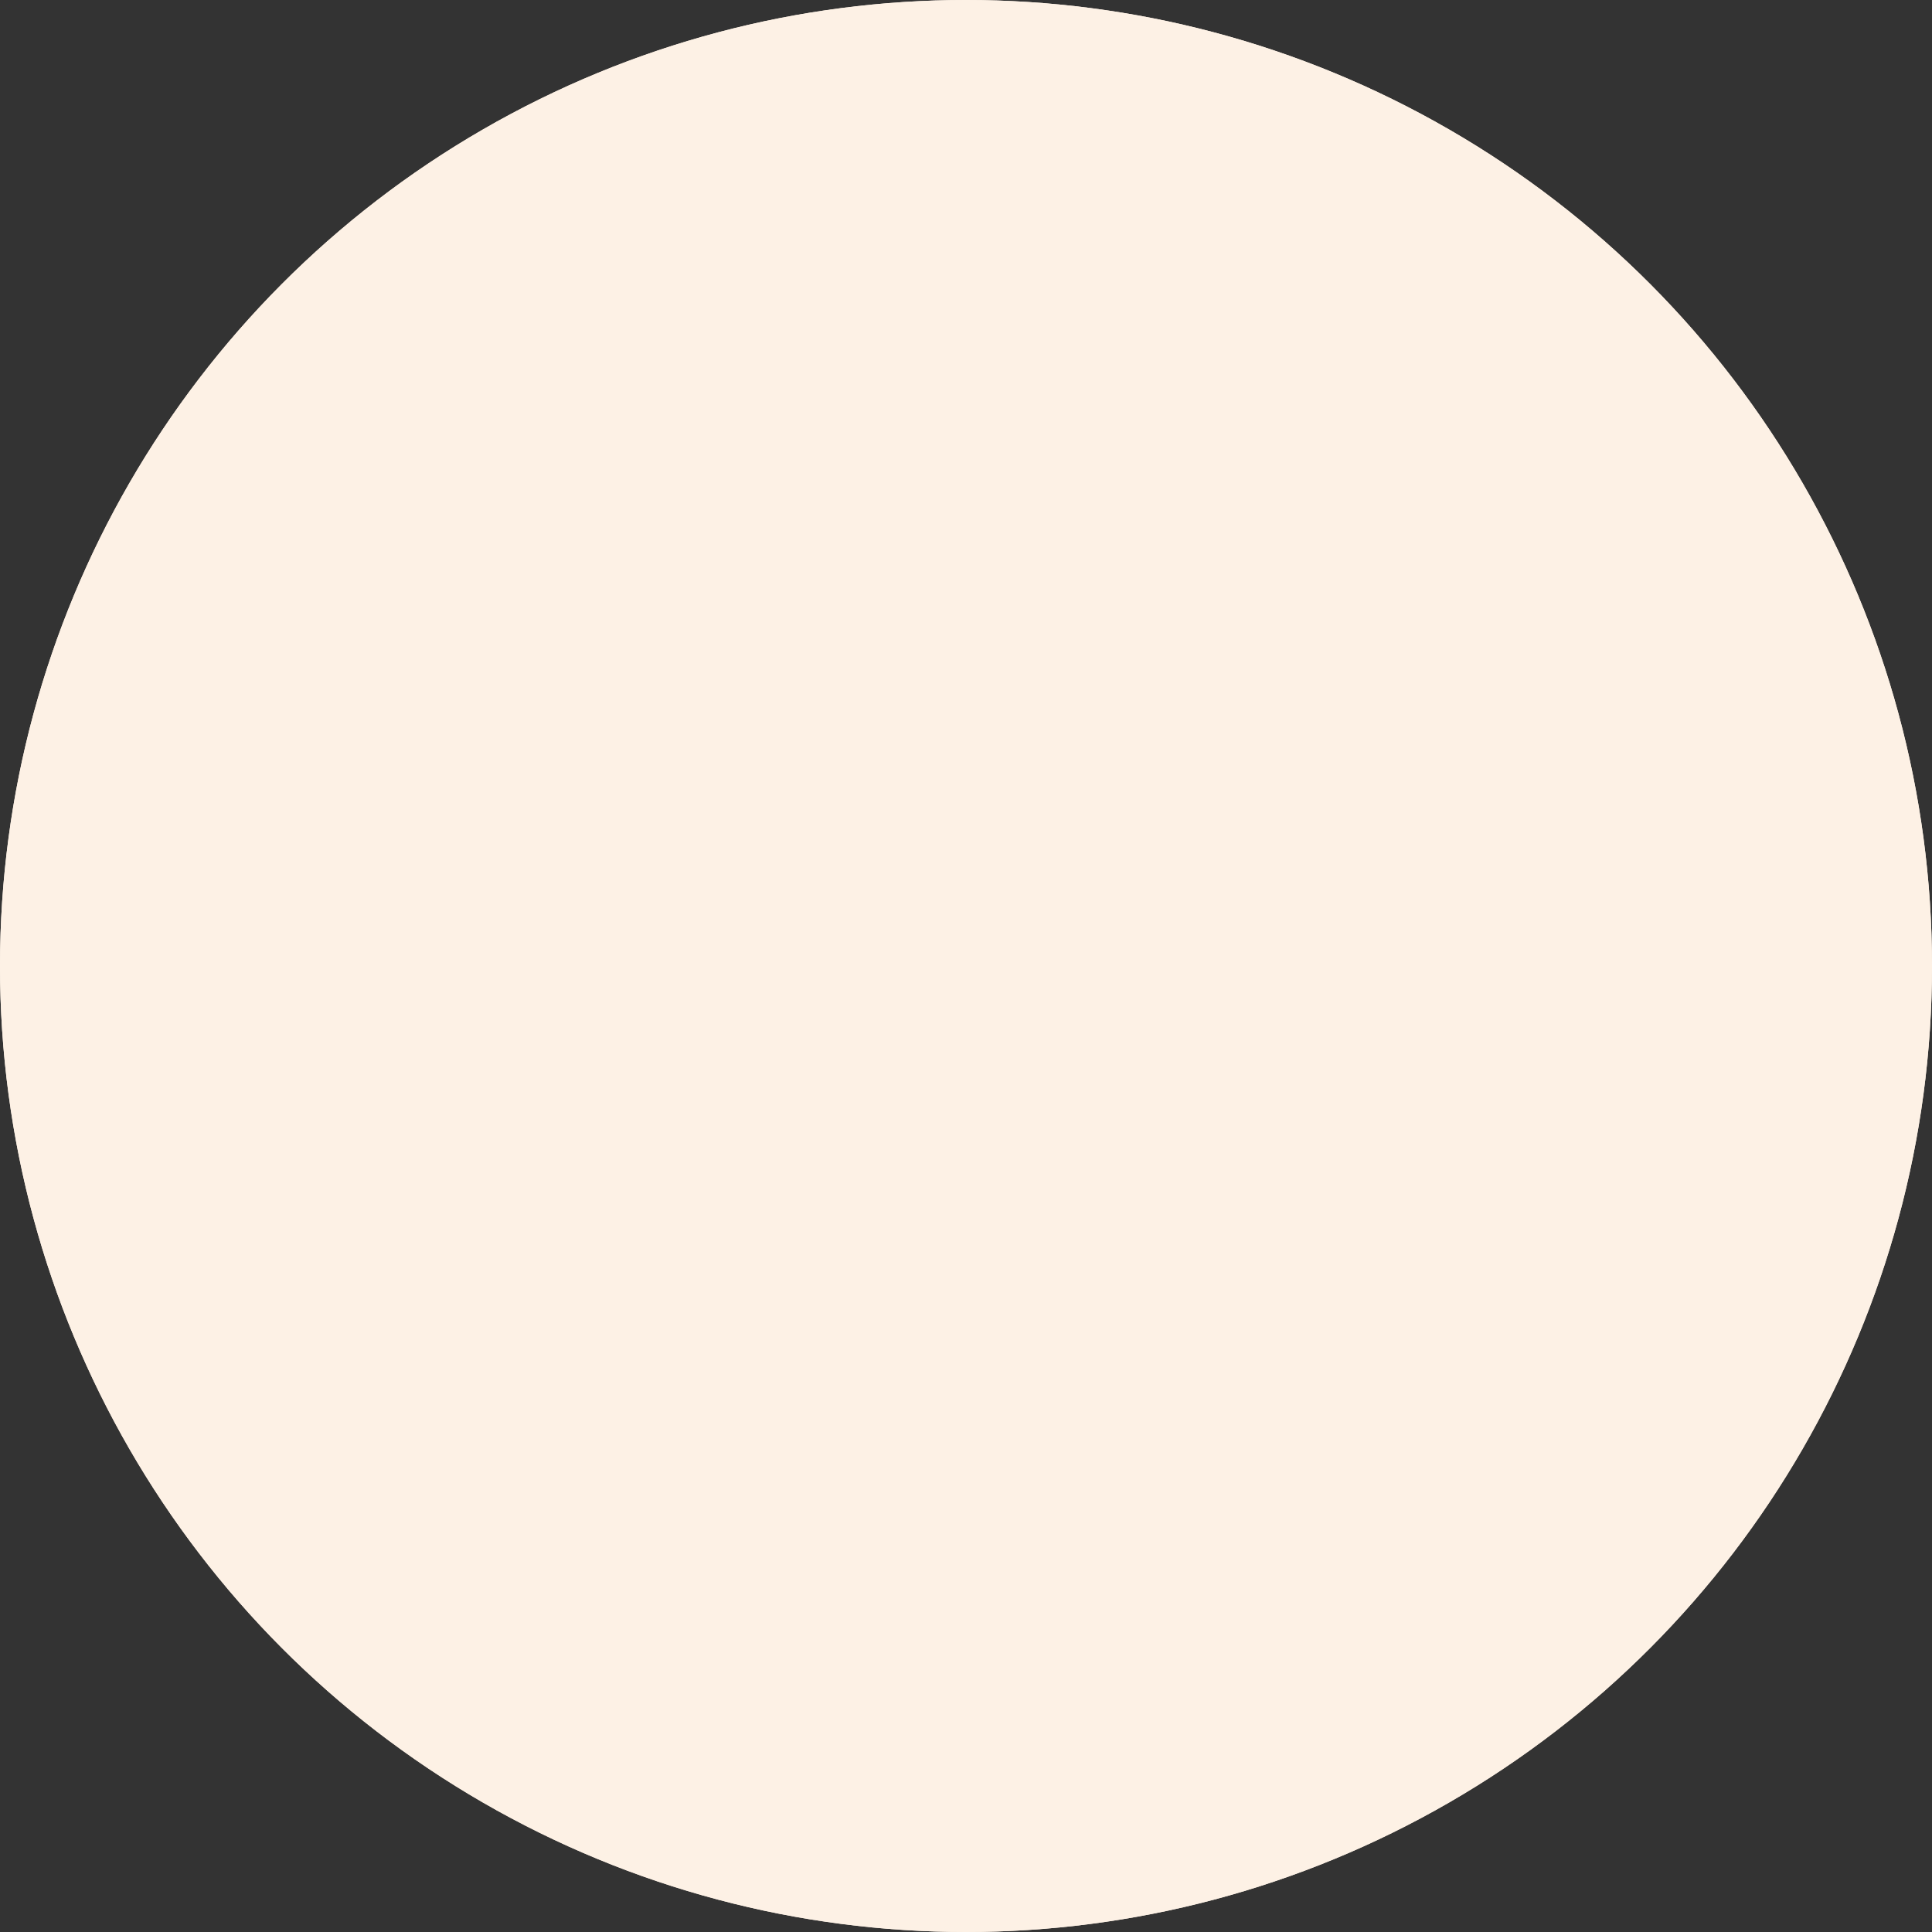<?xml version="1.0" encoding="UTF-8"?>
<svg id="_レイヤー_1" data-name="レイヤー 1" xmlns="http://www.w3.org/2000/svg" width="80" height="80" xmlns:xlink="http://www.w3.org/1999/xlink" viewBox="0 0 80 80">
  <rect x="0" y="0" width="80" height="80" fill="#333333" stroke="none"/>
  <defs>
    <style>
      .cls-1 {
        clip-path: url(#clippath);
      }

      .cls-1, .cls-2 {
        fill: #fdf1e5;
      }

      .cls-3 {
        fill: #f4911e;
      }

      .cls-4 {
        fill: none;
      }

      .cls-5 {
        clip-path: url(#clippath-1);
      }
    </style>
    <clipPath id="clippath">
      <circle class="cls-4" cx="40" cy="40" r="40"/>
    </clipPath>
    <clipPath id="clippath-1">
      <circle class="cls-1" cx="40" cy="40" r="40"/>
    </clipPath>
  </defs>
  <circle class="cls-2" cx="40" cy="40" r="40"/>
  <g class="cls-5">
    <path class="cls-3" d="M76.47,78.37c-5.29-5.53-12.71-6.86-20.31-9.73-4.75-1.66-6.24-3.79-6.74-6.63,1.41.26,1.36.1,9.16-.13,5.68-.49,5.38-4.9,3.8-14.06-1.58-9.16-2.37-21.16-5.37-27.64-3-6.48-5.96-10.02-12.8-10.02-11.24-5.62-16.02,2.99-19.02,8.05-3,5.05-6.79,23.22-8.37,32.85-1.58,9.63,1.9,10.74,1.9,10.74,0,0,1.3,1.15,3.99.67,2.61-.48,4.54.2,7.79-.21-.56,2.65-2.12,4.67-6.66,6.26-8.46,2.26-15.02,4.21-20.31,9.73-5.29,5.53-4.33,15.38-4.33,15.38l81.6.12s.96-9.85-4.33-15.38Z"/>
  </g>
</svg>